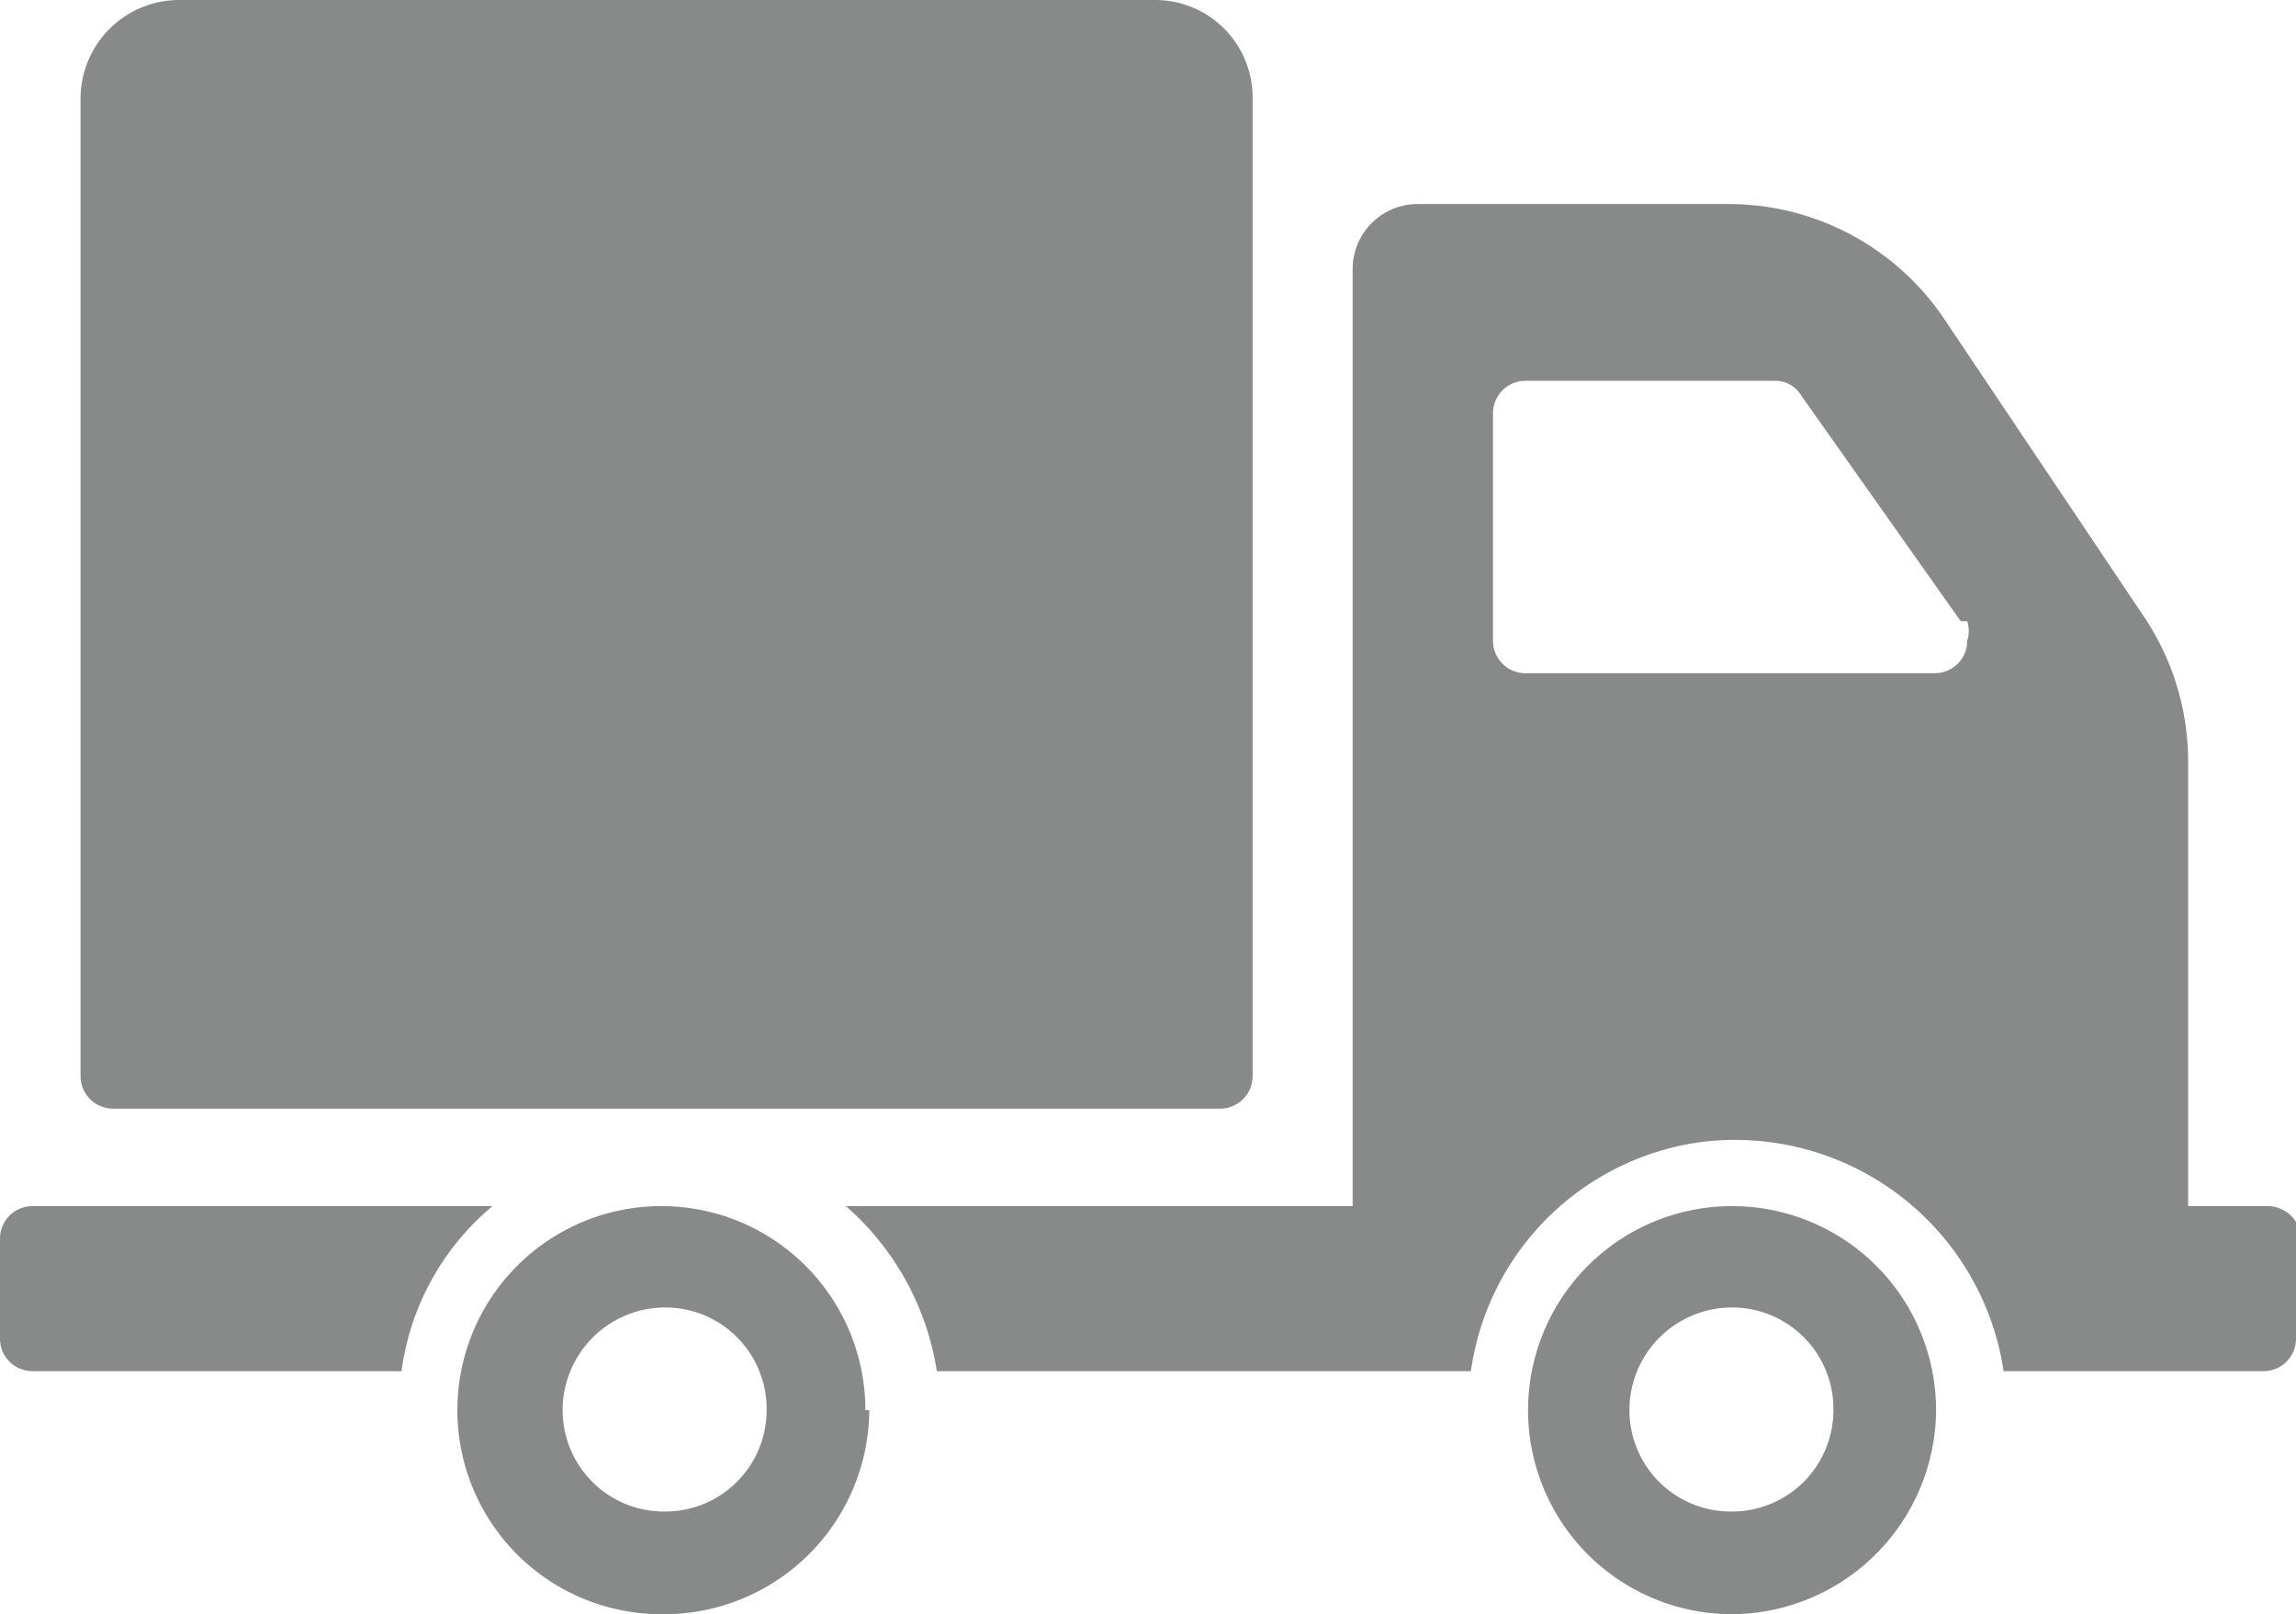 <svg id="Layer_1" data-name="Layer 1" xmlns="http://www.w3.org/2000/svg" viewBox="0 0 17.67 12.42"><defs><style>.cls-1{fill:#888989;}</style></defs><path id="Path_2" data-name="Path 2" class="cls-1" d="M-84.47,39.85V32.34a.76.76,0,0,1,.75-.76h7.52a.75.75,0,0,1,.75.76v7.52a.25.25,0,0,1-.25.25h-8.52a.25.25,0,0,1-.25-.25Zm6.07,2.58A1.58,1.58,0,0,1-80,44a1.57,1.57,0,0,1-1.57-1.57A1.57,1.57,0,0,1-80,40.86a1.57,1.57,0,0,1,1.57,1.57Zm-.79,0a.78.78,0,0,0-.78-.79.79.79,0,0,0-.79.79.78.78,0,0,0,.79.78.78.78,0,0,0,.78-.78Zm-2.14-1.57h-3.51a.25.25,0,0,0-.25.25v.77a.25.25,0,0,0,.25.25H-82a2,2,0,0,1,.7-1.27Zm11.14,1.57A1.58,1.58,0,0,1-71.76,44a1.57,1.57,0,0,1-1.57-1.57,1.57,1.57,0,0,1,1.57-1.57,1.57,1.57,0,0,1,1.57,1.57Zm-.79,0a.78.78,0,0,0-.78-.79.79.79,0,0,0-.79.79.78.78,0,0,0,.79.78.78.78,0,0,0,.78-.78Zm3.56-1.32v.77a.25.25,0,0,1-.25.25h-2a2.09,2.09,0,0,0-2.35-1.76,2.07,2.07,0,0,0-1.75,1.76h-4.11a2.12,2.12,0,0,0-.7-1.27h3.9V33.65a.5.5,0,0,1,.5-.5h2.38a2,2,0,0,1,1.67.88l1.53,2.28a2,2,0,0,1,.35,1.13v3.42h.61a.26.26,0,0,1,.26.25ZM-70,36.36l-1.23-1.74a.23.23,0,0,0-.2-.11h-1.92a.25.25,0,0,0-.25.25v1.75a.25.25,0,0,0,.25.25h3.15a.25.25,0,0,0,.25-.25.25.25,0,0,0,0-.15Z" transform="translate(85.09 -31.58)"/></svg>